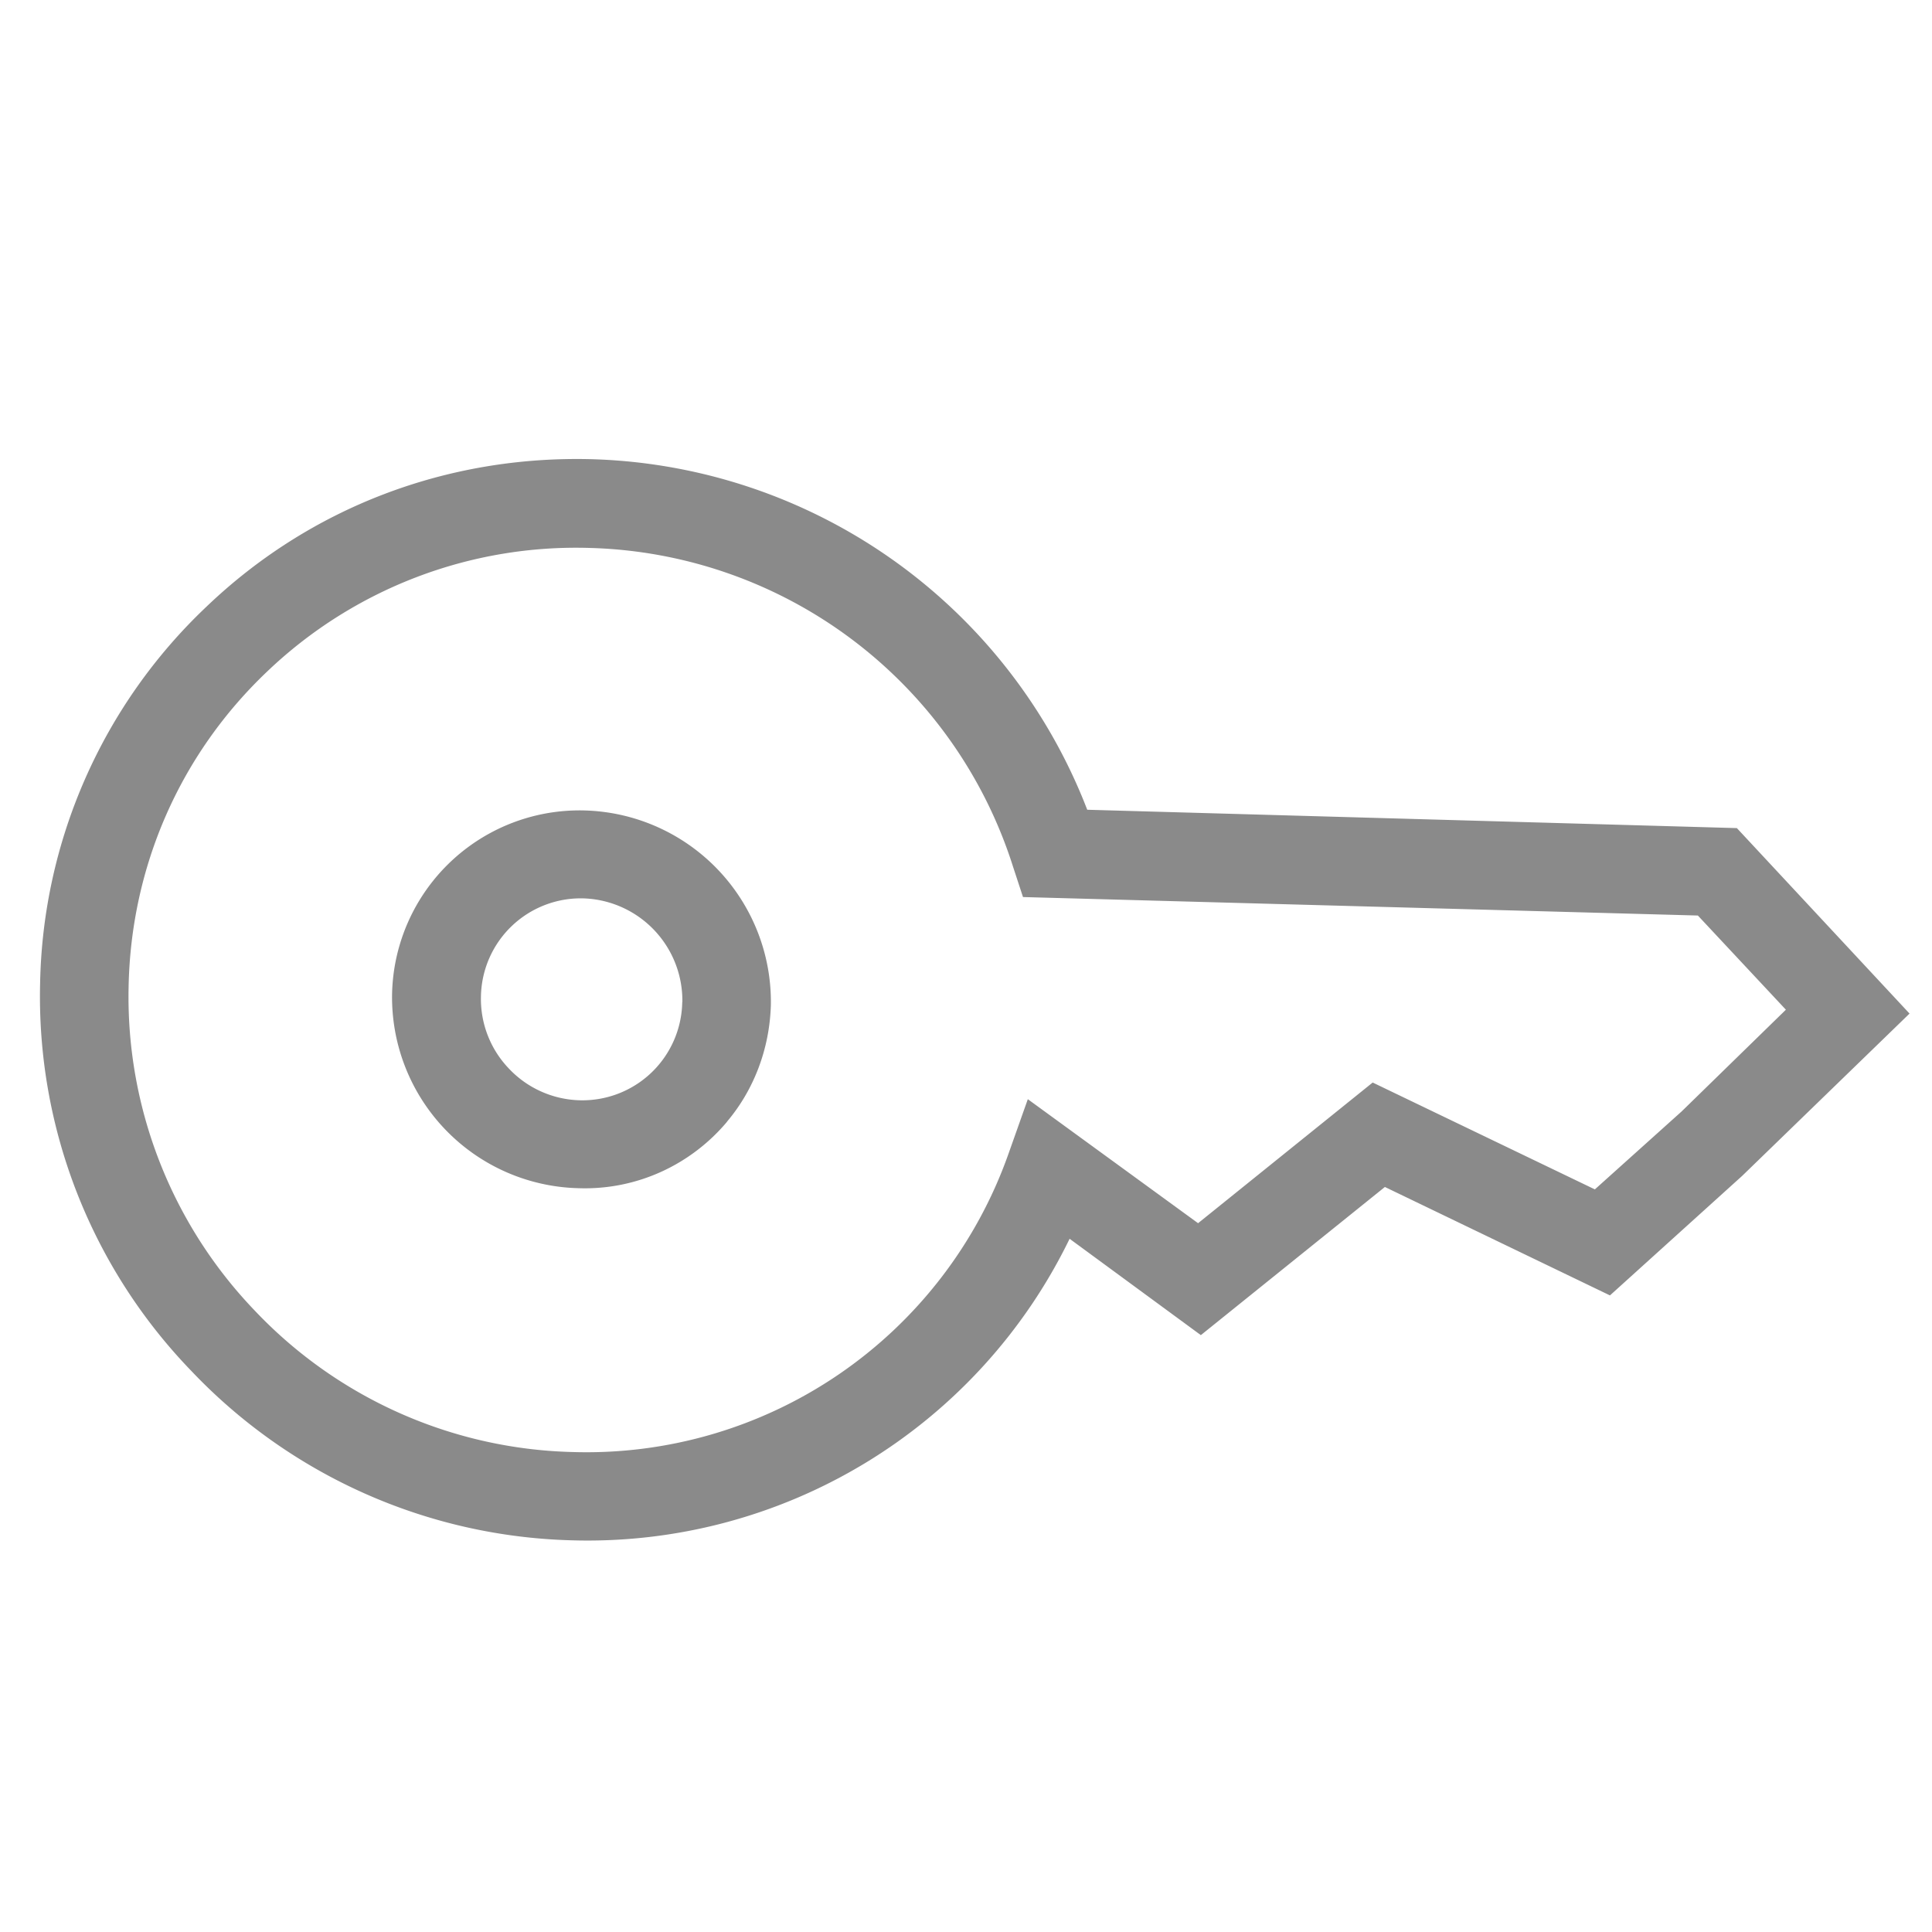 <?xml version="1.0" standalone="no"?><!DOCTYPE svg PUBLIC "-//W3C//DTD SVG 1.1//EN" "http://www.w3.org/Graphics/SVG/1.1/DTD/svg11.dtd"><svg t="1747368059375" class="icon" viewBox="0 0 1024 1024" version="1.1" xmlns="http://www.w3.org/2000/svg" p-id="27953" xmlns:xlink="http://www.w3.org/1999/xlink" width="200" height="200"><path d="M1012.096 537.216l-91.52-98.304-344.32-9.728a290.432 290.432 0 0 0-262.4-185.792c-76.8-2.112-149.504 25.536-204.544 78.272A282.048 282.048 0 0 0 21.248 521.728a285.44 285.44 0 0 0 80.192 204.928 288.192 288.192 0 0 0 201.152 89.728l0.448-23.296-0.448 23.296a283.968 283.968 0 0 0 264.32-159.808l69.568 51.072 97.536-78.528 119.296 57.472 70.08-63.36 88.704-86.016z m-112.192-51.968l46.656 49.92-55.232 53.888-46.016 41.344-117.76-56.64-92.544 74.56-90.24-65.728-10.432 29.44a237.184 237.184 0 0 1-231.04 157.568 240.064 240.064 0 0 1-168.384-75.072 240.128 240.128 0 0 1-66.752-171.264c1.152-64 27.392-123.712 73.6-167.488A236.992 236.992 0 0 1 312.96 290.432a242.176 242.176 0 0 1 224 169.024l5.248 16 357.696 9.792zM385.28 594.56c14.08-16.64 22.592-38.272 23.296-61.824a101.504 101.504 0 0 0-98.368-103.168 99.392 99.392 0 0 0-102.4 97.28 101.248 101.248 0 0 0 98.56 102.912c31.552 1.152 60.16-12.8 78.976-35.2z m-23.68-63.36a52.928 52.928 0 0 1-54.4 51.968 53.504 53.504 0 0 1-37.504-16.832 53.312 53.312 0 0 1-14.784-38.208 52.928 52.928 0 0 1 54.4-51.968 54.208 54.208 0 0 1 52.352 55.04z" fill="#8a8a8a" p-id="27954"></path></svg>